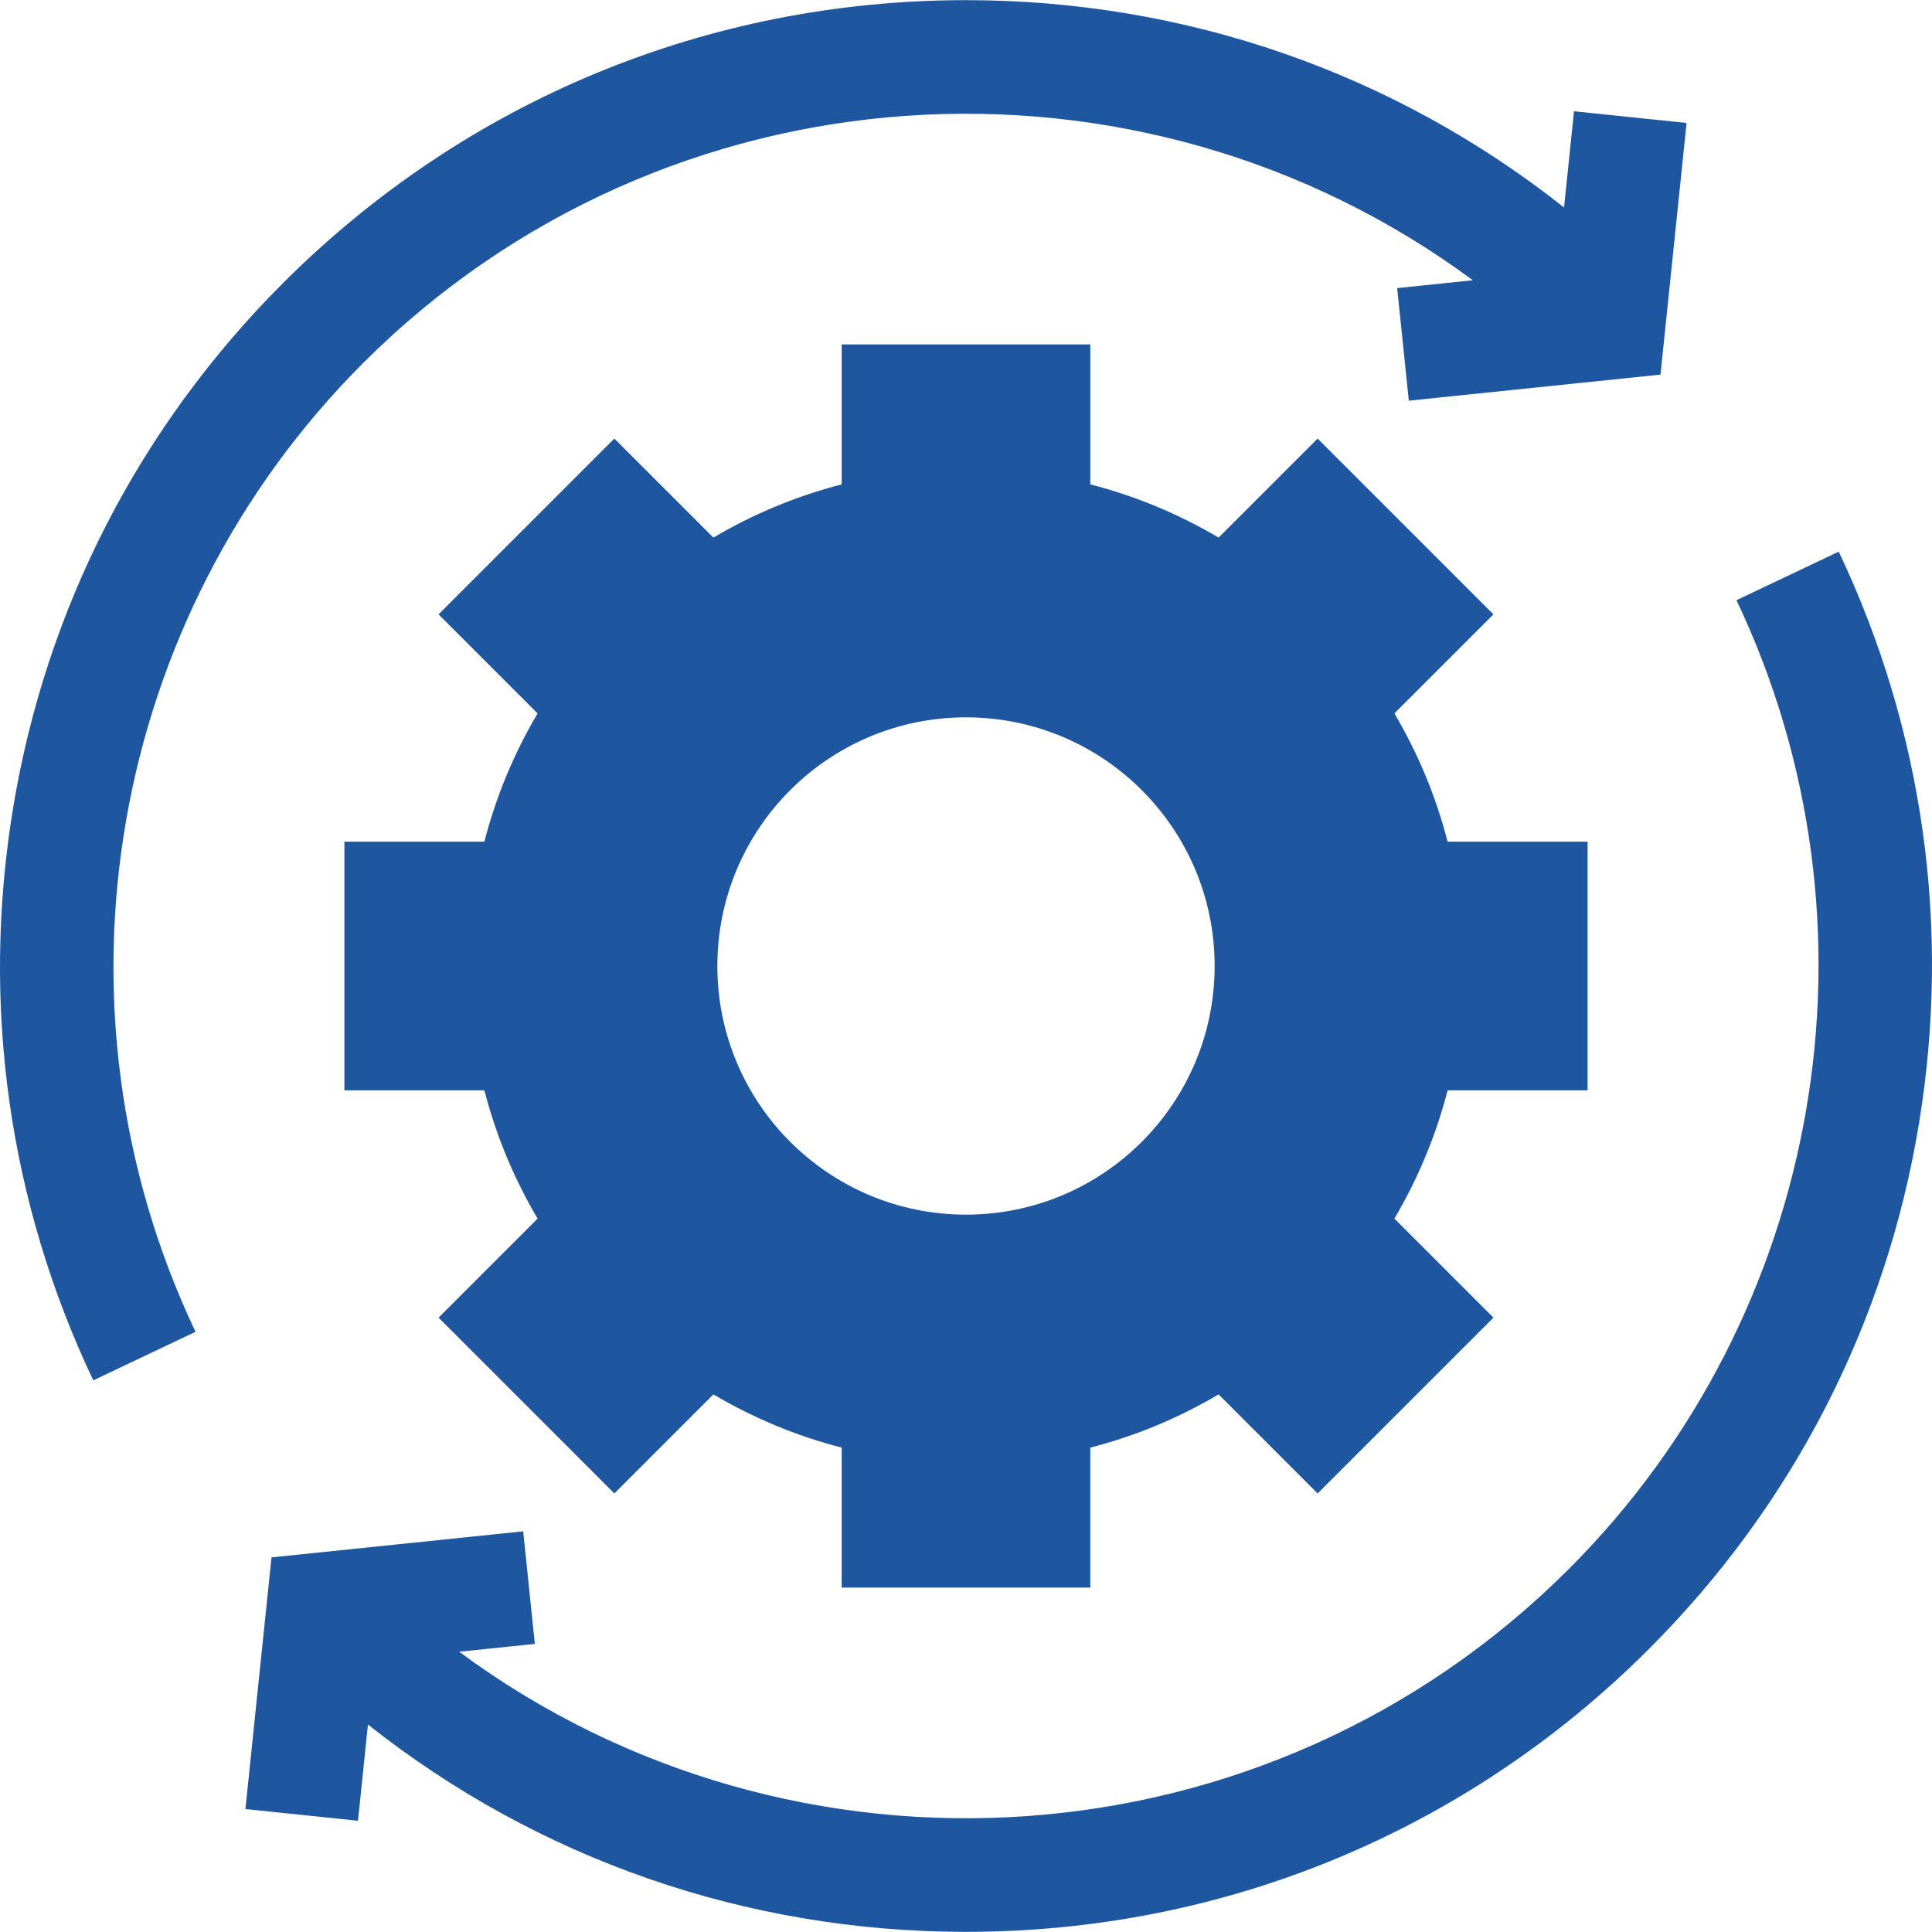 <?xml version="1.0"?>
<svg xmlns="http://www.w3.org/2000/svg" xmlns:xlink="http://www.w3.org/1999/xlink" xmlns:svgjs="http://svgjs.com/svgjs" version="1.1" width="512" height="512" x="0" y="0" viewBox="0 0 512.082 512.082" style="enable-background:new 0 0 512 512" xml:space="preserve" class=""><g><g xmlns="http://www.w3.org/2000/svg"><path d="m96.236 96.233c80.061-80.061 205.737-87.373 294.141-21.949l-20.058 2.078 3.092 29.84 66.71-6.911 6.913-66.705-29.84-3.092-2.642 25.494c-44.99-35.613-100.26-54.948-158.509-54.948-68.381 0-132.668 26.628-181.02 74.98-38.109 38.109-62.859 86.274-71.574 139.288-8.527 51.869-1.171 104.276 21.275 151.557l27.102-12.867c-40.889-86.127-23.042-189.312 44.41-256.765z" fill="#1e56a0" data-original="#000000" style="" class=""/><path d="m487.357 146.217-27.102 12.867c40.89 86.126 23.042 189.313-44.41 256.765-80.061 80.062-205.736 87.373-294.14 21.95l20.057-2.078-3.092-29.84-66.71 6.913-6.913 66.704 29.84 3.092 2.642-25.495c44.989 35.613 100.26 54.948 158.509 54.948 68.381 0 132.668-26.628 181.02-74.98 38.109-38.109 62.859-86.273 71.574-139.287 8.528-51.871 1.171-104.279-21.275-151.559z" fill="#1e56a0" data-original="#000000" style="" class=""/><path d="m420.797 288.99v-65.903h-37.104c-3.113-12.093-7.906-23.509-14.104-33.998l26.251-26.251-46.6-46.6-26.251 26.251c-10.488-6.197-21.905-10.991-33.998-14.104v-37.103h-65.903v37.104c-12.093 3.113-23.509 7.906-33.998 14.104l-26.251-26.251-46.6 46.6 26.251 26.251c-6.197 10.488-10.991 21.904-14.104 33.998h-37.102v65.903h37.104c3.113 12.093 7.906 23.509 14.104 33.998l-26.251 26.251 46.6 46.6 26.251-26.251c10.488 6.197 21.905 10.991 33.998 14.104v37.104h65.903v-37.104c12.093-3.113 23.509-7.906 33.998-14.104l26.251 26.251 46.6-46.6-26.251-26.251c6.197-10.488 10.991-21.904 14.104-33.998h37.102zm-164.756 32.951c-36.397 0-65.903-29.506-65.903-65.903s29.506-65.903 65.903-65.903 65.903 29.506 65.903 65.903-29.506 65.903-65.903 65.903z" fill="#1e56a0" data-original="#000000" style="" class=""/></g></g></svg>
